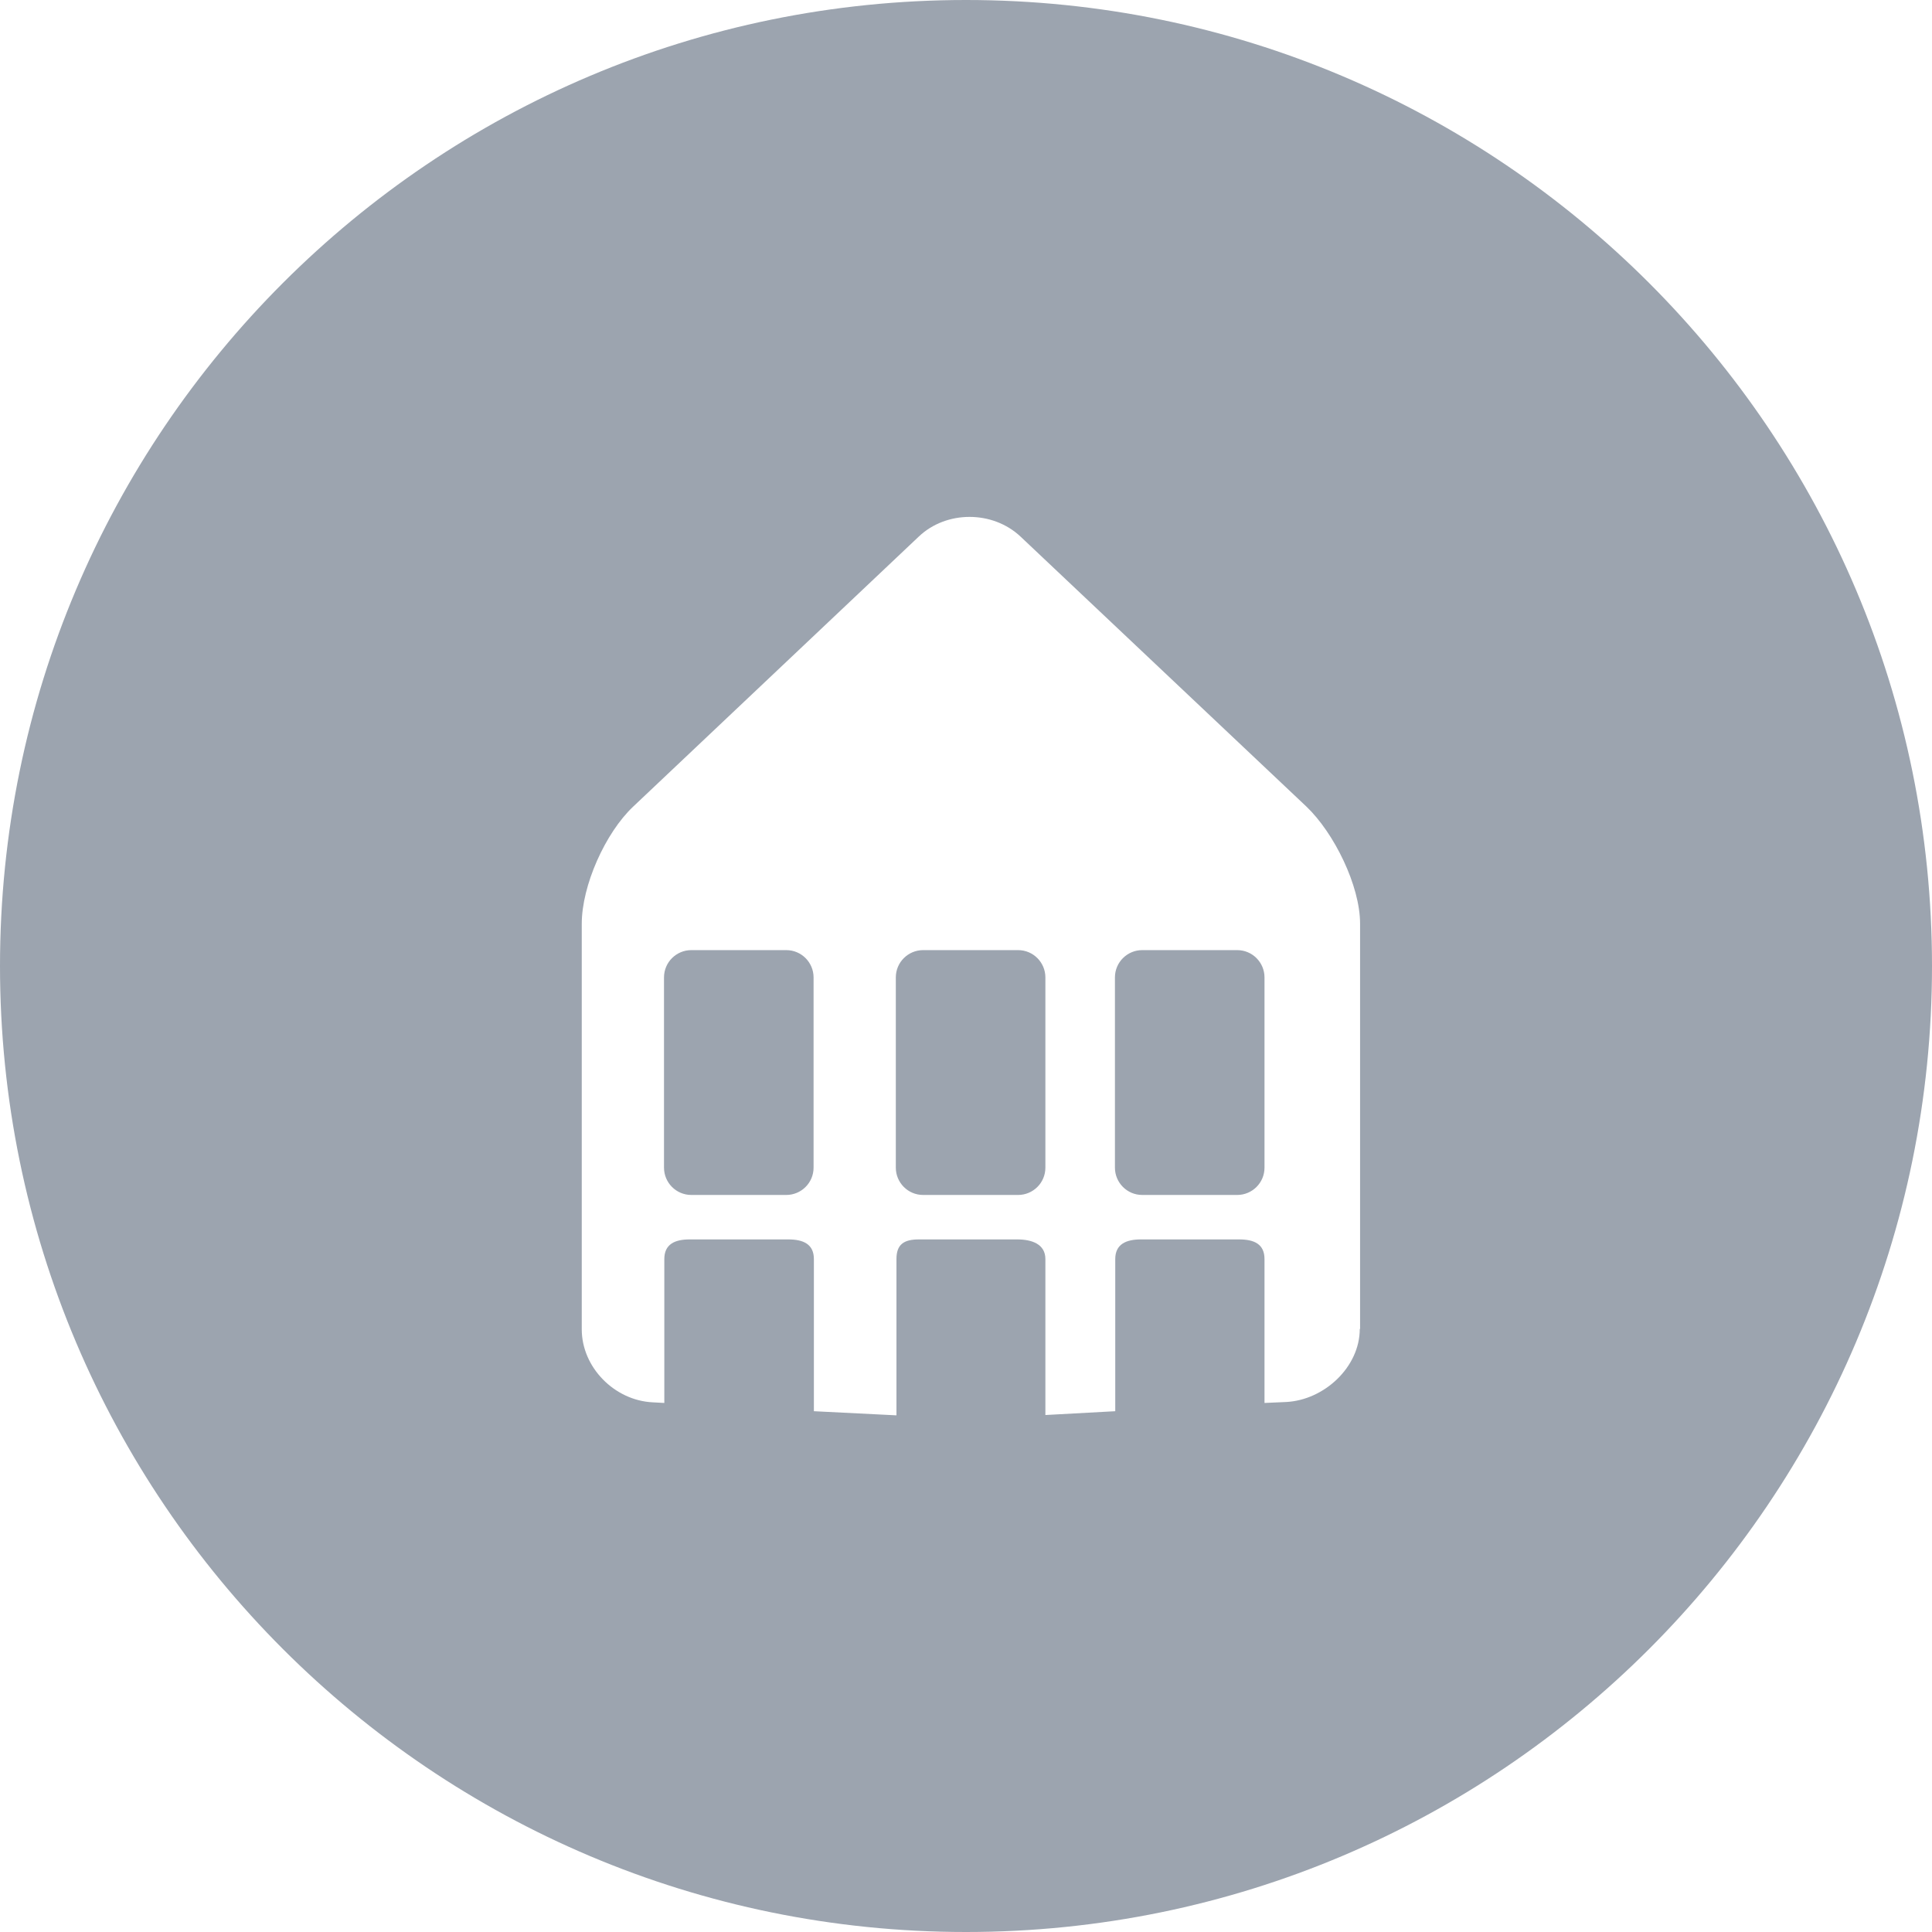 <?xml version="1.0" encoding="utf-8"?>
<!-- Generator: Adobe Illustrator 16.0.0, SVG Export Plug-In . SVG Version: 6.00 Build 0)  -->
<!DOCTYPE svg PUBLIC "-//W3C//DTD SVG 1.1//EN" "http://www.w3.org/Graphics/SVG/1.1/DTD/svg11.dtd">
<svg version="1.1" id="Layer_1" xmlns="http://www.w3.org/2000/svg" xmlns:xlink="http://www.w3.org/1999/xlink" x="0px" y="0px"
	 width="1127.191px" height="1127.191px" viewBox="3.335 244.28 1127.191 1127.191"
	 enable-background="new 3.335 244.28 1127.191 1127.191" xml:space="preserve">
<g>
	<path fill="#9CA4AF" d="M741.086,814.545c0-8.708-7.041-15.934-15.934-15.934h-55.396c-8.707,0-15.933,7.04-15.933,15.934v110.978
		c0,8.708,7.04,15.934,15.933,15.934h55.396c8.708,0,15.934-7.041,15.934-15.934V814.545z"/>
	<path fill="#9CA4AF" d="M613.248,814.545c0-8.708-7.04-15.934-15.933-15.934h-55.396c-8.708,0-15.934,7.04-15.934,15.934v110.978
		c0,8.708,7.041,15.934,15.934,15.934h55.396c8.707,0,15.933-7.041,15.933-15.934V814.545z"/>
	<path fill="#9CA4AF" d="M566.93,244.28c-311.256,0-563.596,252.339-563.596,563.595s252.34,563.596,563.596,563.596
		s563.596-252.34,563.596-563.596S878.186,244.28,566.93,244.28z M796.667,1019.64c0,22.233-20.75,41.501-42.983,42.613
		l-12.598,0.556v-83.928c0-8.708-5.929-11.487-14.822-11.487h-57.248c-8.708,0-15.008,2.779-15.008,11.487v88.744l-40.76,2.224
		v-90.968c0-8.708-7.781-11.487-16.488-11.487H539.51c-8.708,0-13.154,2.779-13.154,11.487v91.153l-48.171-2.409v-88.744
		c0-8.708-6.113-11.487-15.007-11.487h-57.435c-8.707,0-14.821,2.779-14.821,11.487v83.928l-6.854-0.371
		c-22.233-1.111-41.316-20.38-41.316-42.612V783.234c0-22.233,13.711-52.988,30.015-68.365l166.559-157.48
		c16.118-15.378,43.168-15.378,59.472,0l166.744,157.48c16.119,15.377,31.312,46.132,31.312,68.365v236.405H796.667z"/>
	<path fill="#9CA4AF" d="M478,814.545c0-8.708-7.04-15.934-15.933-15.934h-55.396c-8.708,0-15.934,7.04-15.934,15.934v110.978
		c0,8.708,7.041,15.934,15.934,15.934h55.396c8.707,0,15.933-7.041,15.933-15.934V814.545z"/>
</g>
</svg>
